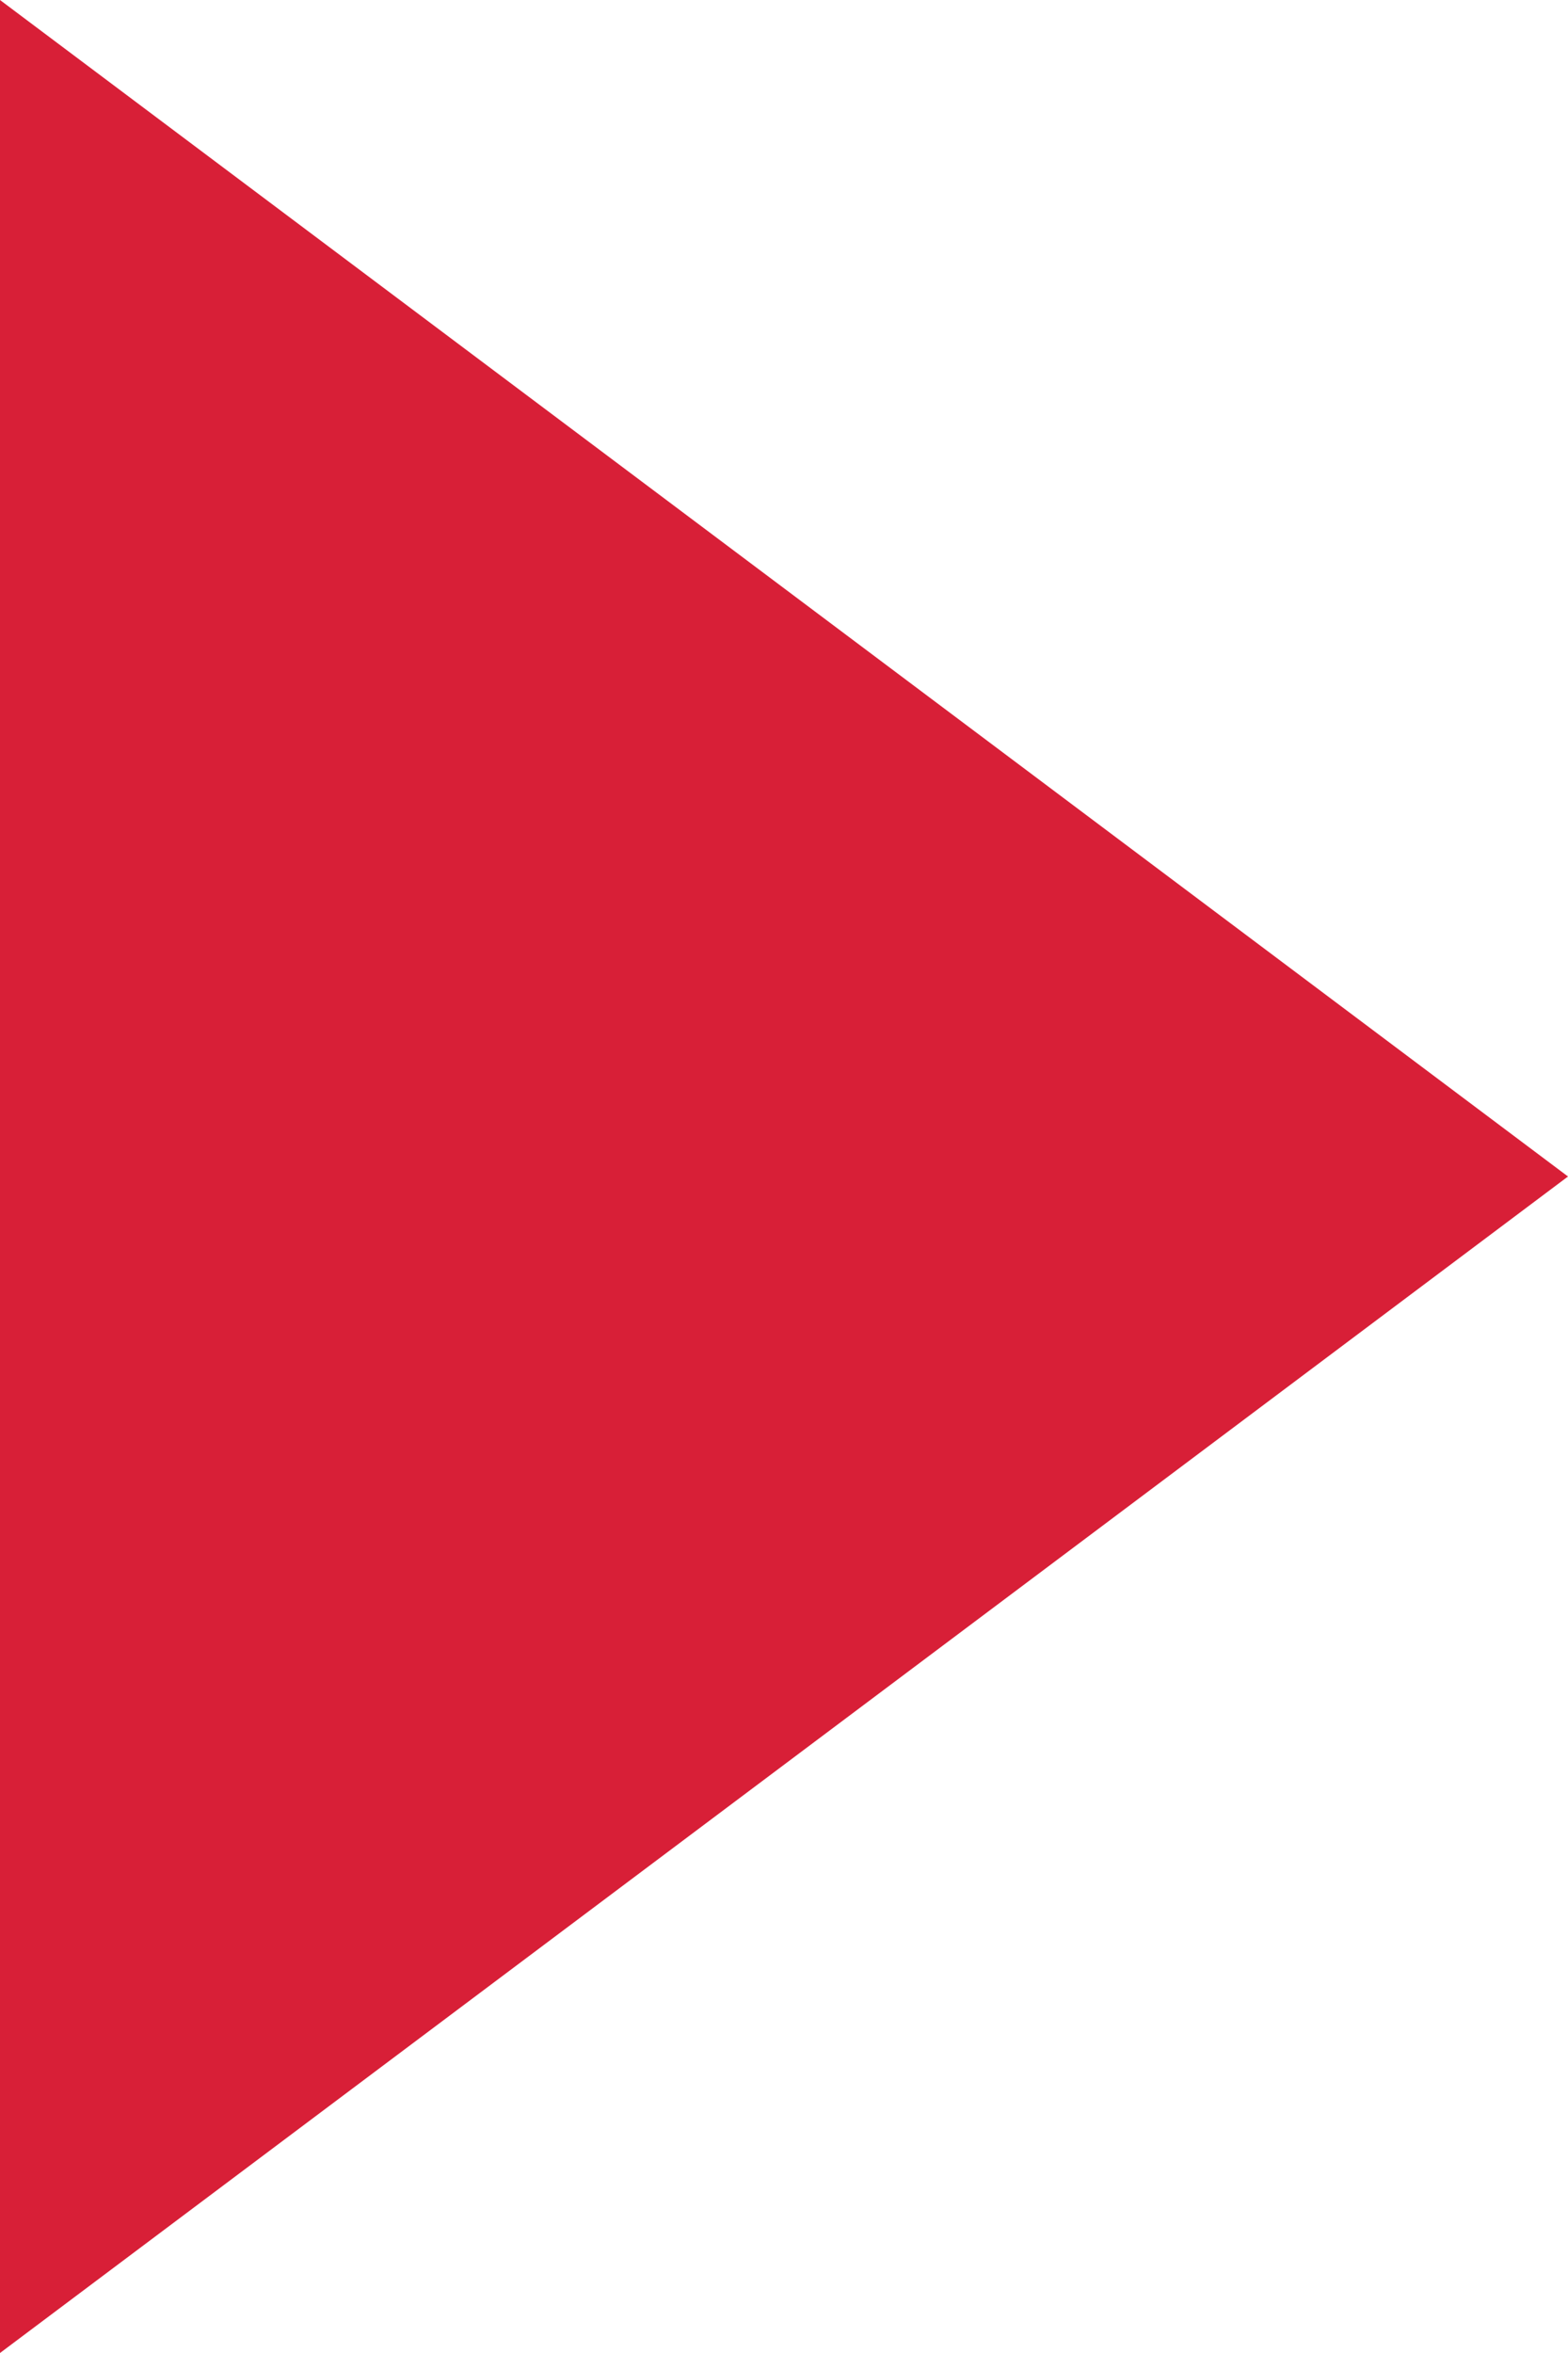 <?xml version="1.0" encoding="UTF-8"?><svg version="1.1" width="8px" height="12px" viewBox="0 0 8.0 12.0" xmlns="http://www.w3.org/2000/svg" xmlns:xlink="http://www.w3.org/1999/xlink"><defs><clipPath id="i0"><path d="M1920,0 L1920,6365 L0,6365 L0,0 L1920,0 Z"></path></clipPath><clipPath id="i1"><path d="M0,0 L8,6 L0,12 L0,0 Z"></path></clipPath></defs><g transform="translate(-338.0 -894.0)"><g clip-path="url(#i0)"><g transform="translate(260.0 880.0)"><g transform="translate(60.0 0.0)"><g transform="translate(18.0 14.0)"><g clip-path="url(#i1)"><polygon points="0,0 8,0 8,12 0,12 0,0" stroke="none" fill="#D81F37"></polygon></g></g></g></g></g></g></svg>